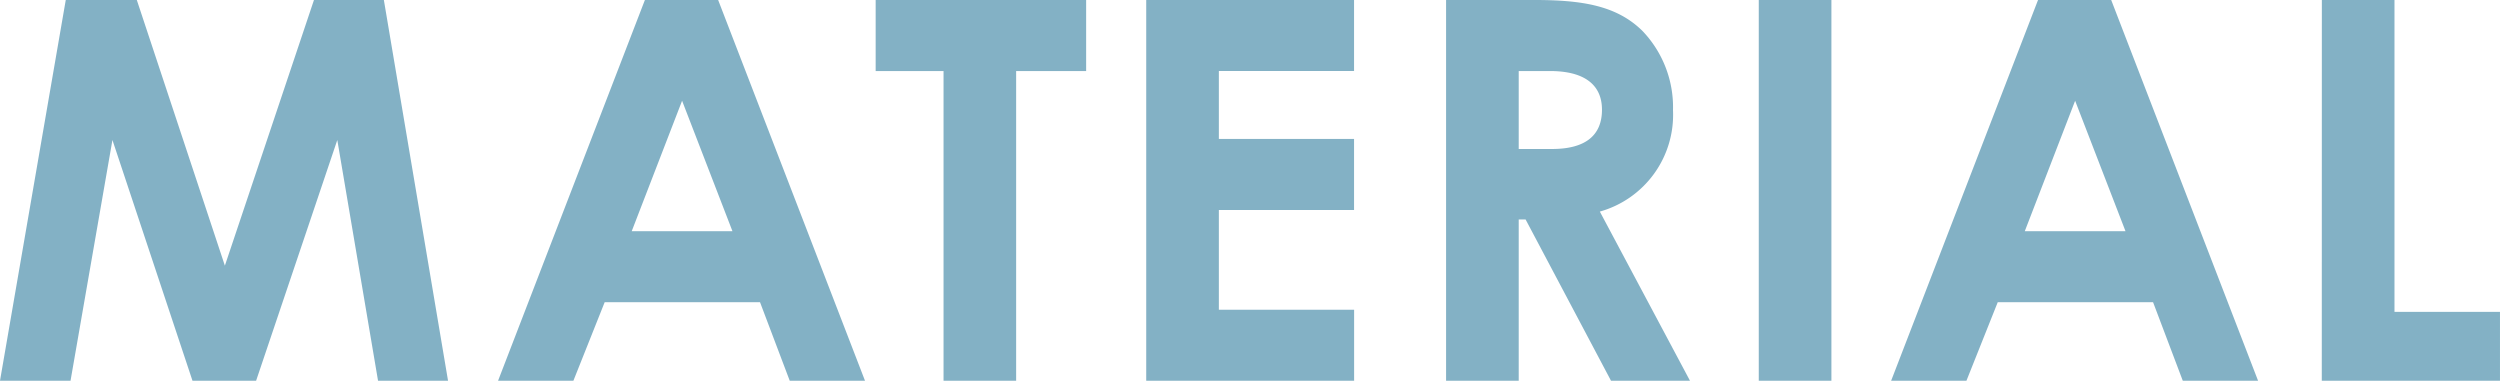 <svg xmlns="http://www.w3.org/2000/svg" xmlns:xlink="http://www.w3.org/1999/xlink" width="117.848" height="17.946" viewBox="0 0 117.848 17.946">
  <defs>
    <clipPath id="clip-path">
      <rect id="長方形_400" data-name="長方形 400" width="117.848" height="17.946" transform="translate(0 0)" fill="none"/>
    </clipPath>
  </defs>
  <g id="グループ_2634" data-name="グループ 2634" transform="translate(0 0)">
    <path id="パス_203" data-name="パス 203" d="M14.8,0,10.6,12.523,6.449,0H3.1L0,17.946H3.325L5.3,6.6,9.073,17.946h3L15.9,6.6,17.82,17.946h3.3L18.095,0Z" fill="#83b1c5"/>
    <path id="パス_204" data-name="パス 204" d="M32.153,4.749,34.528,10.9h-4.75ZM30.4,0,23.479,17.946H27.03l1.474-3.7h7.323l1.4,3.7h3.548L33.853,0Z" fill="#83b1c5"/>
    <path id="パス_205" data-name="パス 205" d="M41.278,0V3.349h3.2v14.6H47.9V3.349h3.3V0Z" fill="#83b1c5"/>
    <path id="パス_206" data-name="パス 206" d="M54.032,0V17.946h9.8V14.6H57.456V9.9h6.373V6.548H57.456v-3.2h6.373V0Z" fill="#83b1c5"/>
    <g id="グループ_2633" data-name="グループ 2633">
      <g id="グループ_2632" data-name="グループ 2632" clip-path="url(#clip-path)">
        <path id="パス_207" data-name="パス 207" d="M68.167,0h4.174c2.274,0,3.874.274,5.074,1.449A5.2,5.2,0,0,1,78.864,5.2a4.736,4.736,0,0,1-3.449,4.774l4.249,7.973H75.941l-4.025-7.6h-.325v7.6H68.167Zm3.424,7.023h1.575c1.55,0,2.35-.625,2.35-1.85,0-1.174-.825-1.824-2.45-1.824H71.591Z" fill="#83b1c5"/>
        <rect id="長方形_399" data-name="長方形 399" width="3.424" height="17.946" transform="translate(82.907 0)" fill="#83b1c5"/>
        <path id="パス_208" data-name="パス 208" d="M96.071,0H99.52l6.923,17.946h-3.549l-1.4-3.7H94.172l-1.475,3.7h-3.55ZM97.82,4.749,95.446,10.9h4.749Z" fill="#83b1c5"/>
        <path id="パス_209" data-name="パス 209" d="M109.45,0h3.424V14.7h4.973v3.249h-8.4Z" fill="#83b1c5"/>
      </g>
    </g>
  </g>
</svg>
